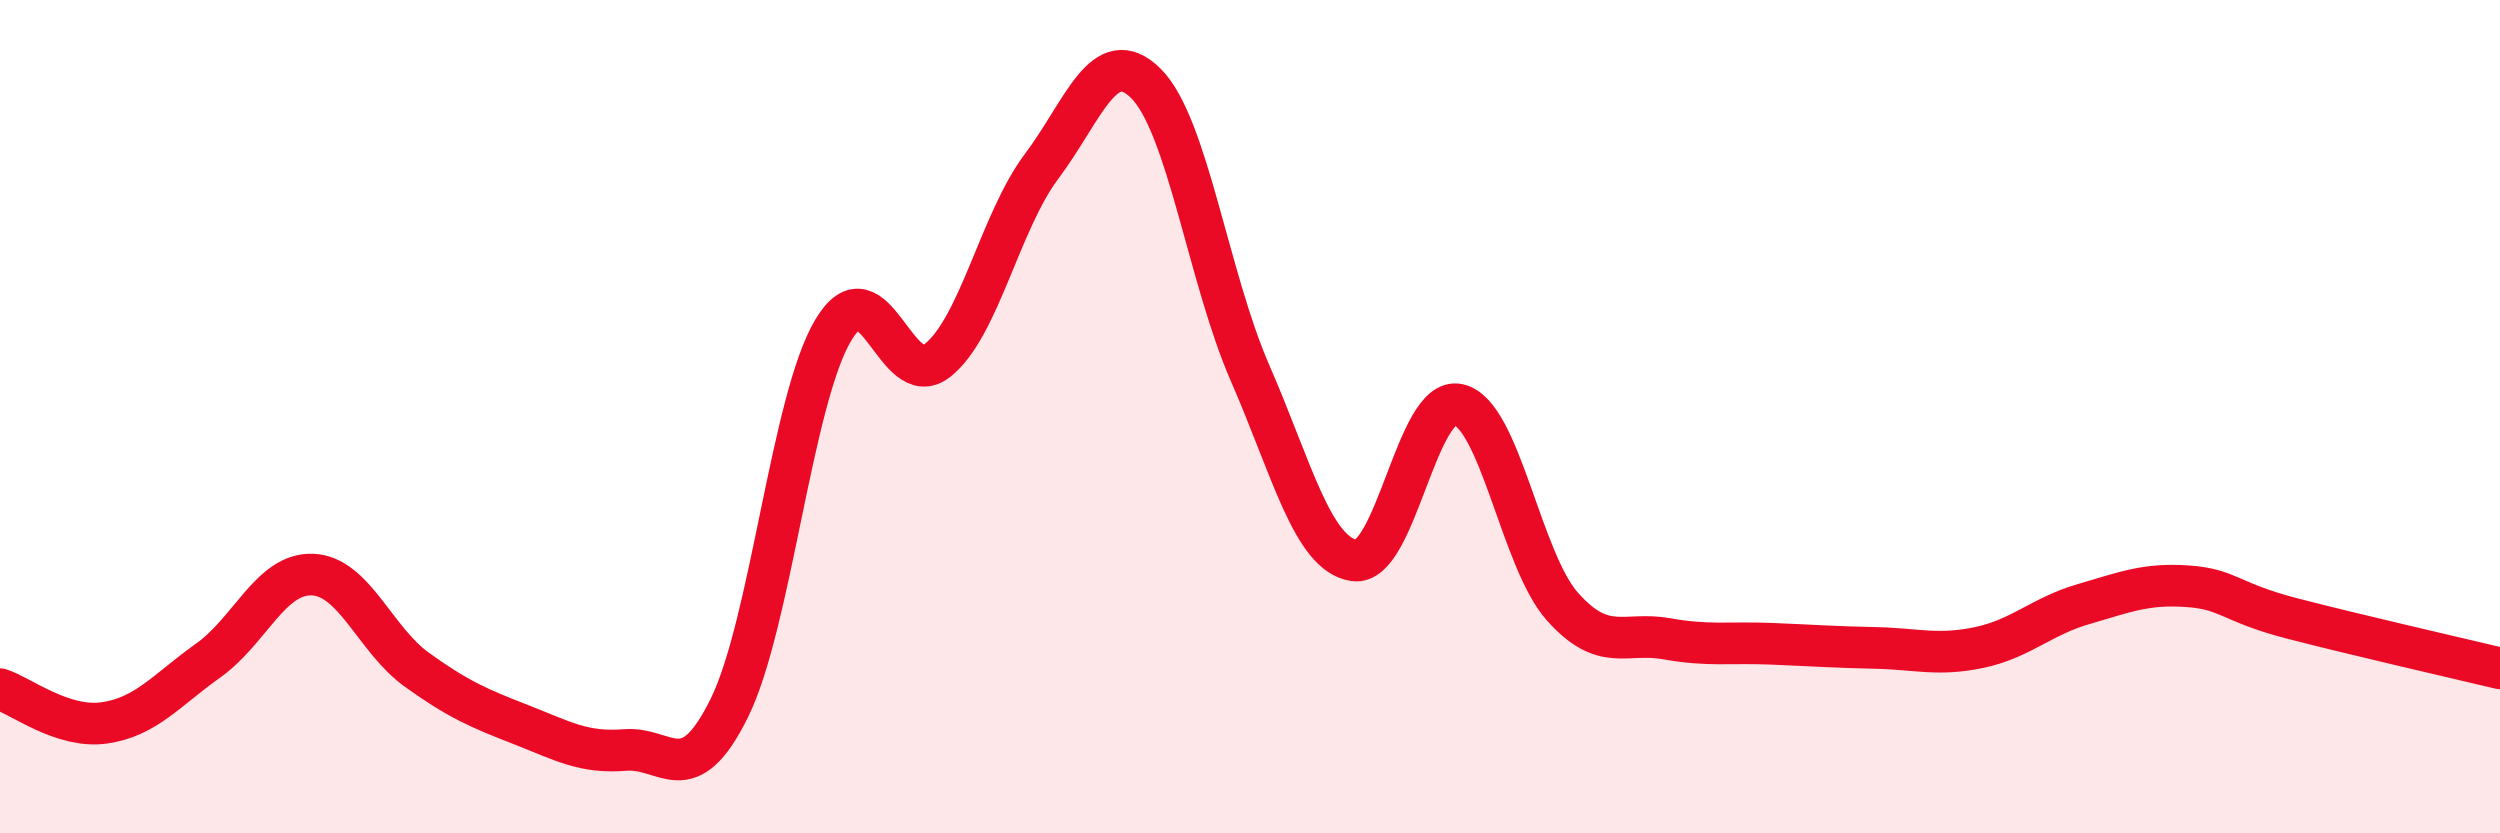 
    <svg width="60" height="20" viewBox="0 0 60 20" xmlns="http://www.w3.org/2000/svg">
      <path
        d="M 0,16.54 C 0.5,16.7 1.5,17.49 2.5,17.35 C 3.5,17.21 4,16.56 5,15.85 C 6,15.14 6.5,13.75 7.5,13.79 C 8.5,13.83 9,15.35 10,16.07 C 11,16.79 11.5,17 12.5,17.39 C 13.5,17.78 14,18.08 15,18 C 16,17.92 16.5,19.02 17.5,17 C 18.5,14.98 19,9.59 20,7.92 C 21,6.25 21.5,9.44 22.5,8.65 C 23.5,7.86 24,5.32 25,3.99 C 26,2.66 26.5,1.01 27.5,2 C 28.5,2.99 29,6.66 30,8.95 C 31,11.24 31.5,13.3 32.5,13.45 C 33.5,13.6 34,9.49 35,9.71 C 36,9.93 36.5,13.44 37.5,14.56 C 38.5,15.68 39,15.15 40,15.33 C 41,15.51 41.5,15.41 42.5,15.45 C 43.5,15.49 44,15.53 45,15.55 C 46,15.57 46.5,15.75 47.5,15.54 C 48.5,15.33 49,14.79 50,14.5 C 51,14.21 51.5,14 52.5,14.07 C 53.5,14.14 53.5,14.45 55,14.84 C 56.5,15.23 59,15.8 60,16.04L60 20L0 20Z"
        fill="#EB0A25"
        opacity="0.1"
        stroke-linecap="round"
        stroke-linejoin="round"
      />
      <path
        d="M 0,16.54 C 0.5,16.7 1.5,17.49 2.5,17.35 C 3.5,17.21 4,16.56 5,15.85 C 6,15.14 6.5,13.75 7.5,13.79 C 8.5,13.83 9,15.35 10,16.07 C 11,16.79 11.5,17 12.5,17.39 C 13.5,17.78 14,18.08 15,18 C 16,17.92 16.5,19.02 17.5,17 C 18.5,14.98 19,9.59 20,7.92 C 21,6.25 21.5,9.44 22.5,8.65 C 23.5,7.86 24,5.32 25,3.99 C 26,2.66 26.5,1.01 27.5,2 C 28.5,2.99 29,6.66 30,8.95 C 31,11.24 31.5,13.3 32.5,13.45 C 33.5,13.6 34,9.49 35,9.71 C 36,9.93 36.5,13.44 37.5,14.56 C 38.5,15.68 39,15.15 40,15.33 C 41,15.51 41.5,15.41 42.5,15.45 C 43.5,15.49 44,15.53 45,15.55 C 46,15.57 46.5,15.75 47.5,15.54 C 48.5,15.33 49,14.79 50,14.5 C 51,14.21 51.5,14 52.5,14.07 C 53.5,14.14 53.5,14.45 55,14.84 C 56.5,15.23 59,15.8 60,16.04"
        stroke="#EB0A25"
        stroke-width="1"
        fill="none"
        stroke-linecap="round"
        stroke-linejoin="round"
      />
    </svg>
  